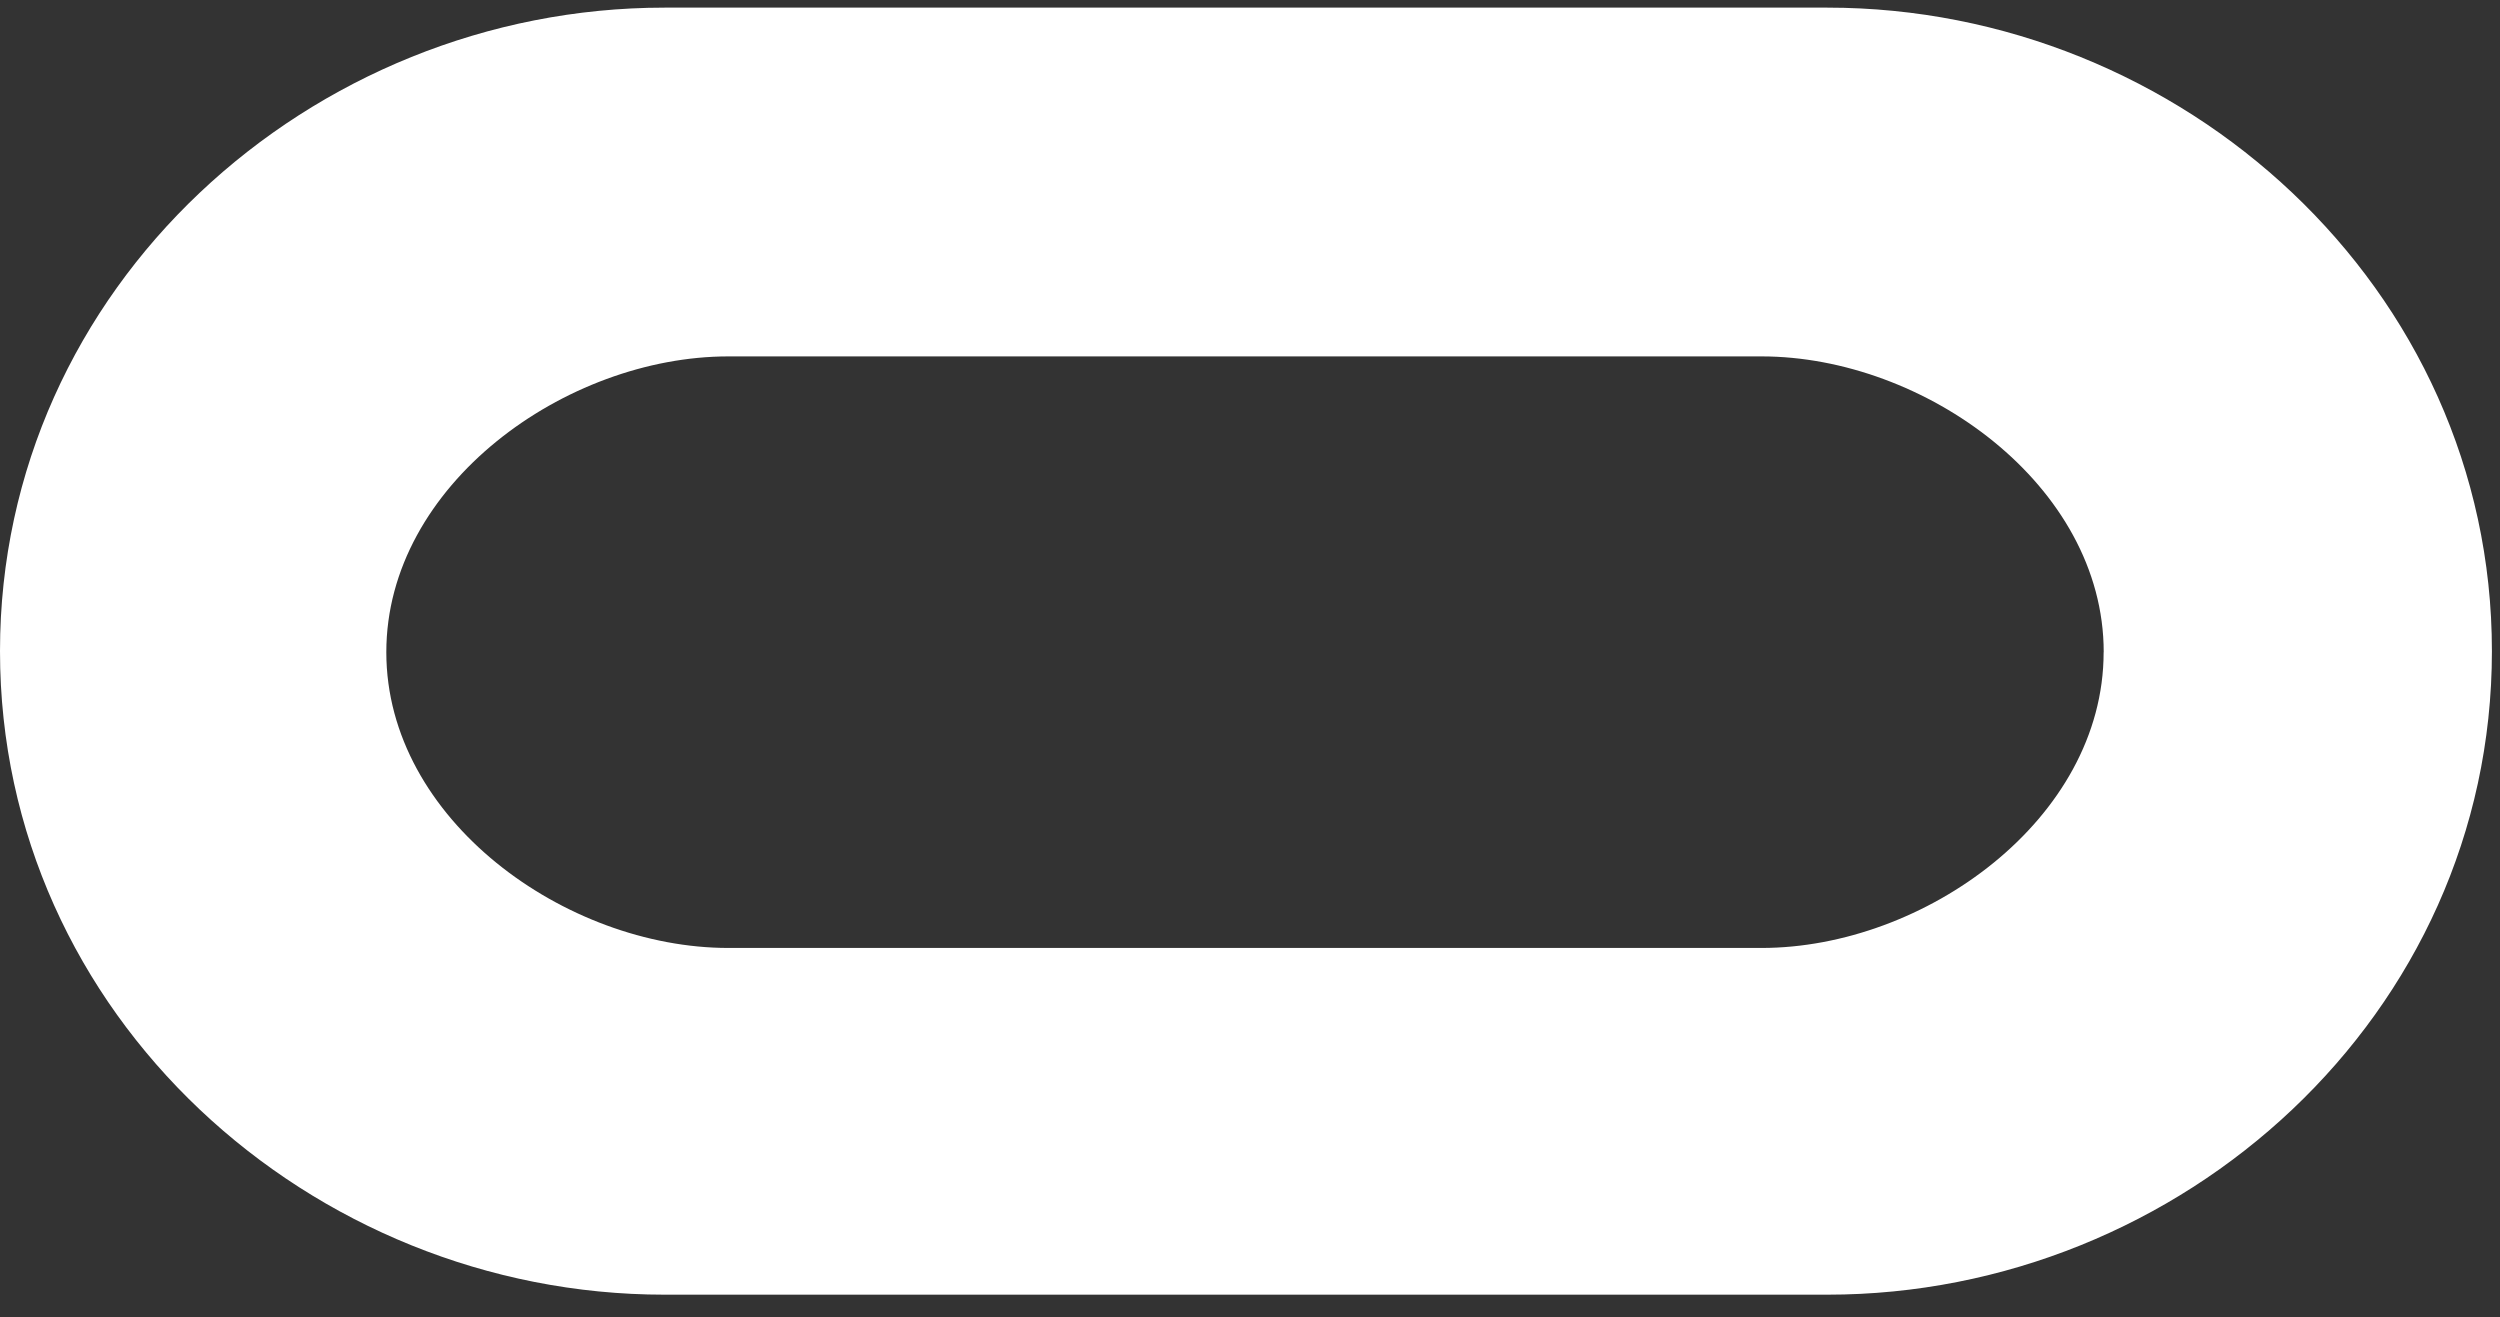 <svg xmlns="http://www.w3.org/2000/svg" width="93" height="49" viewBox="0 0 93 49" fill="none"><rect x="0" y="0" width="93" height="49" fill="#333333" stroke="none"/><path d="M67.981 0.284H24.721C11.561 0.284 0 10.679 0 24.222C0 37.764 11.561 48.162 24.721 48.162H67.978C81.141 48.162 92.699 37.767 92.699 24.224C92.702 10.679 81.141 0.284 67.981 0.284ZM78.255 24.261C78.255 30.486 71.579 35.264 65.529 35.264H27.097C21.047 35.264 14.371 30.486 14.371 24.261C14.371 18.036 21.047 13.258 27.097 13.258H65.529C71.579 13.258 78.258 18.036 78.258 24.261H78.255Z" fill="white"></path></svg>